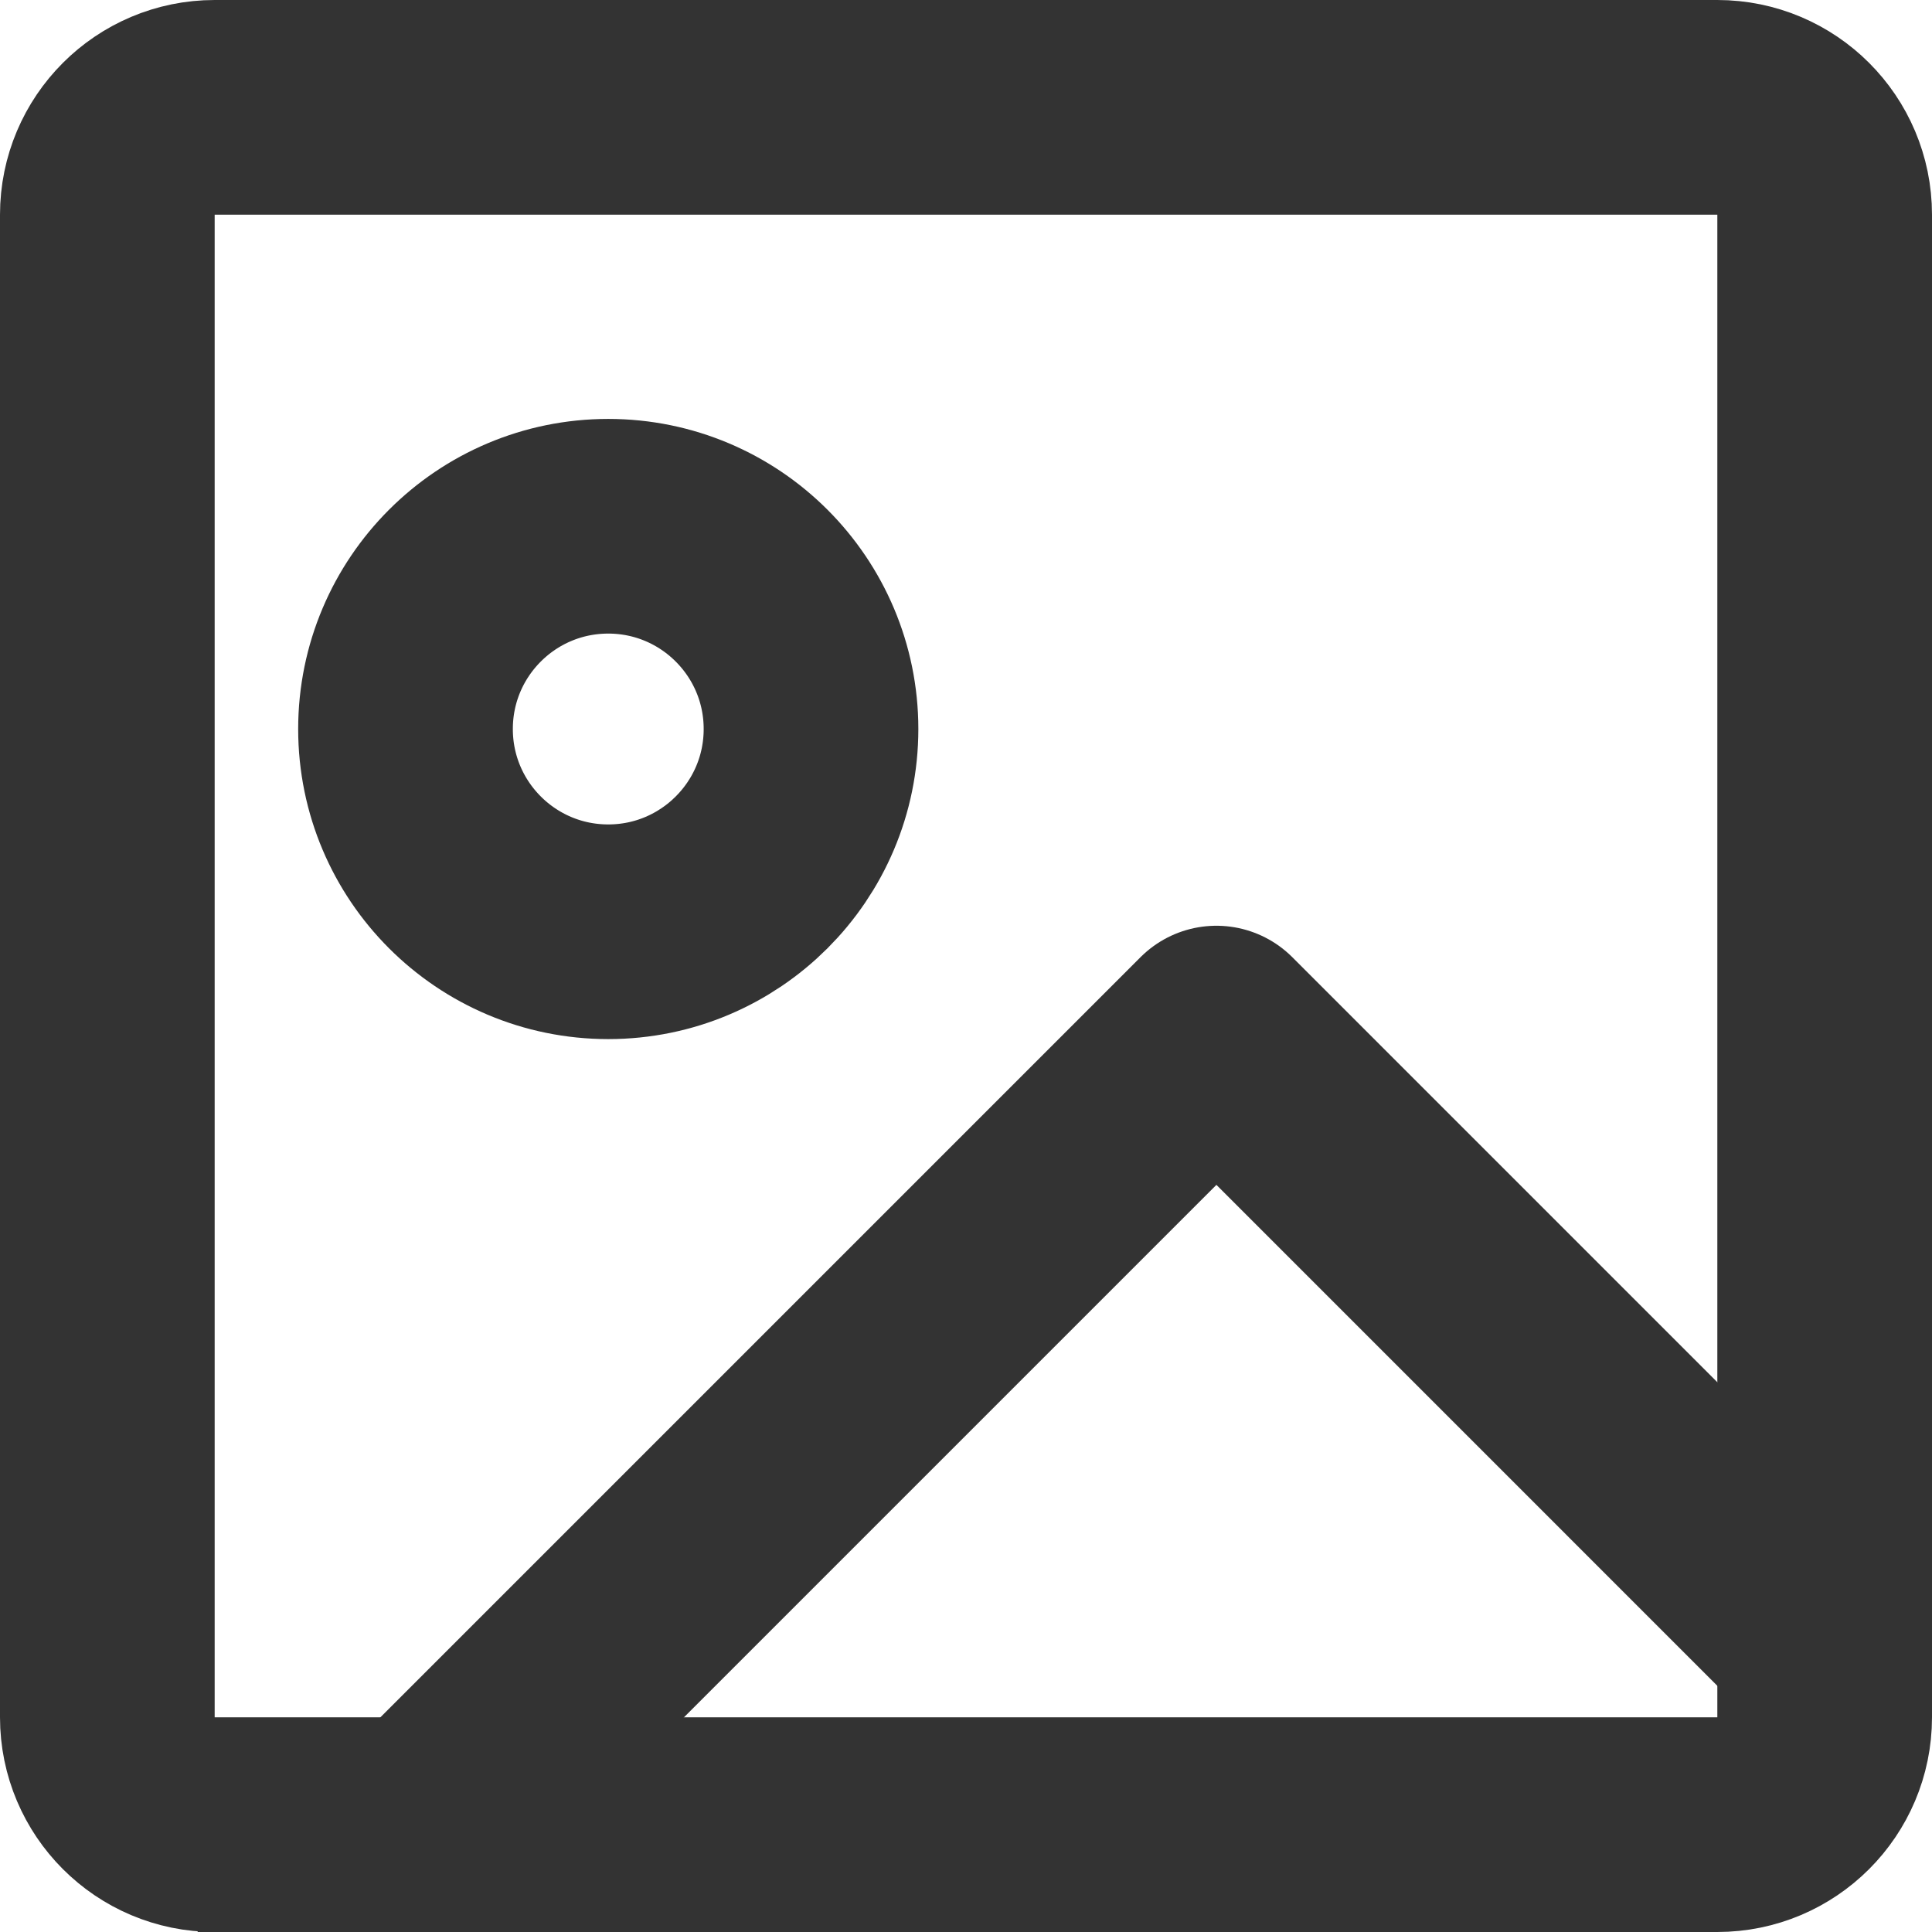 <svg width="18" height="18" viewBox="0 0 18 18" fill="none" xmlns="http://www.w3.org/2000/svg">
<g clip-path="url(#clip0_193_5605)">
<path d="M16 1H2C1.448 1 1 1.448 1 2V16C1 16.552 1.448 17 2 17H16C16.552 17 17 16.552 17 16V2C17 1.448 16.552 1 16 1Z" stroke="#333333" stroke-width="2" stroke-linecap="round" stroke-linejoin="round"/>
<path d="M5.667 8.681C4.624 8.681 3.778 7.835 3.778 6.792C3.778 5.749 4.624 4.903 5.667 4.903C6.71 4.903 7.556 5.749 7.556 6.792C7.556 7.835 6.71 8.681 5.667 8.681Z" stroke="#333333" stroke-width="2" stroke-linecap="round" stroke-linejoin="round"/>
<path d="M17 15.292L11.333 9.625L2.833 18.125" stroke="#333333" stroke-width="2" stroke-linecap="round" stroke-linejoin="round"/>
</g>
<defs>
<clipPath id="clip0_193_5605">
<rect width="18" height="18" fill="white"/>
</clipPath>
</defs>
</svg>
